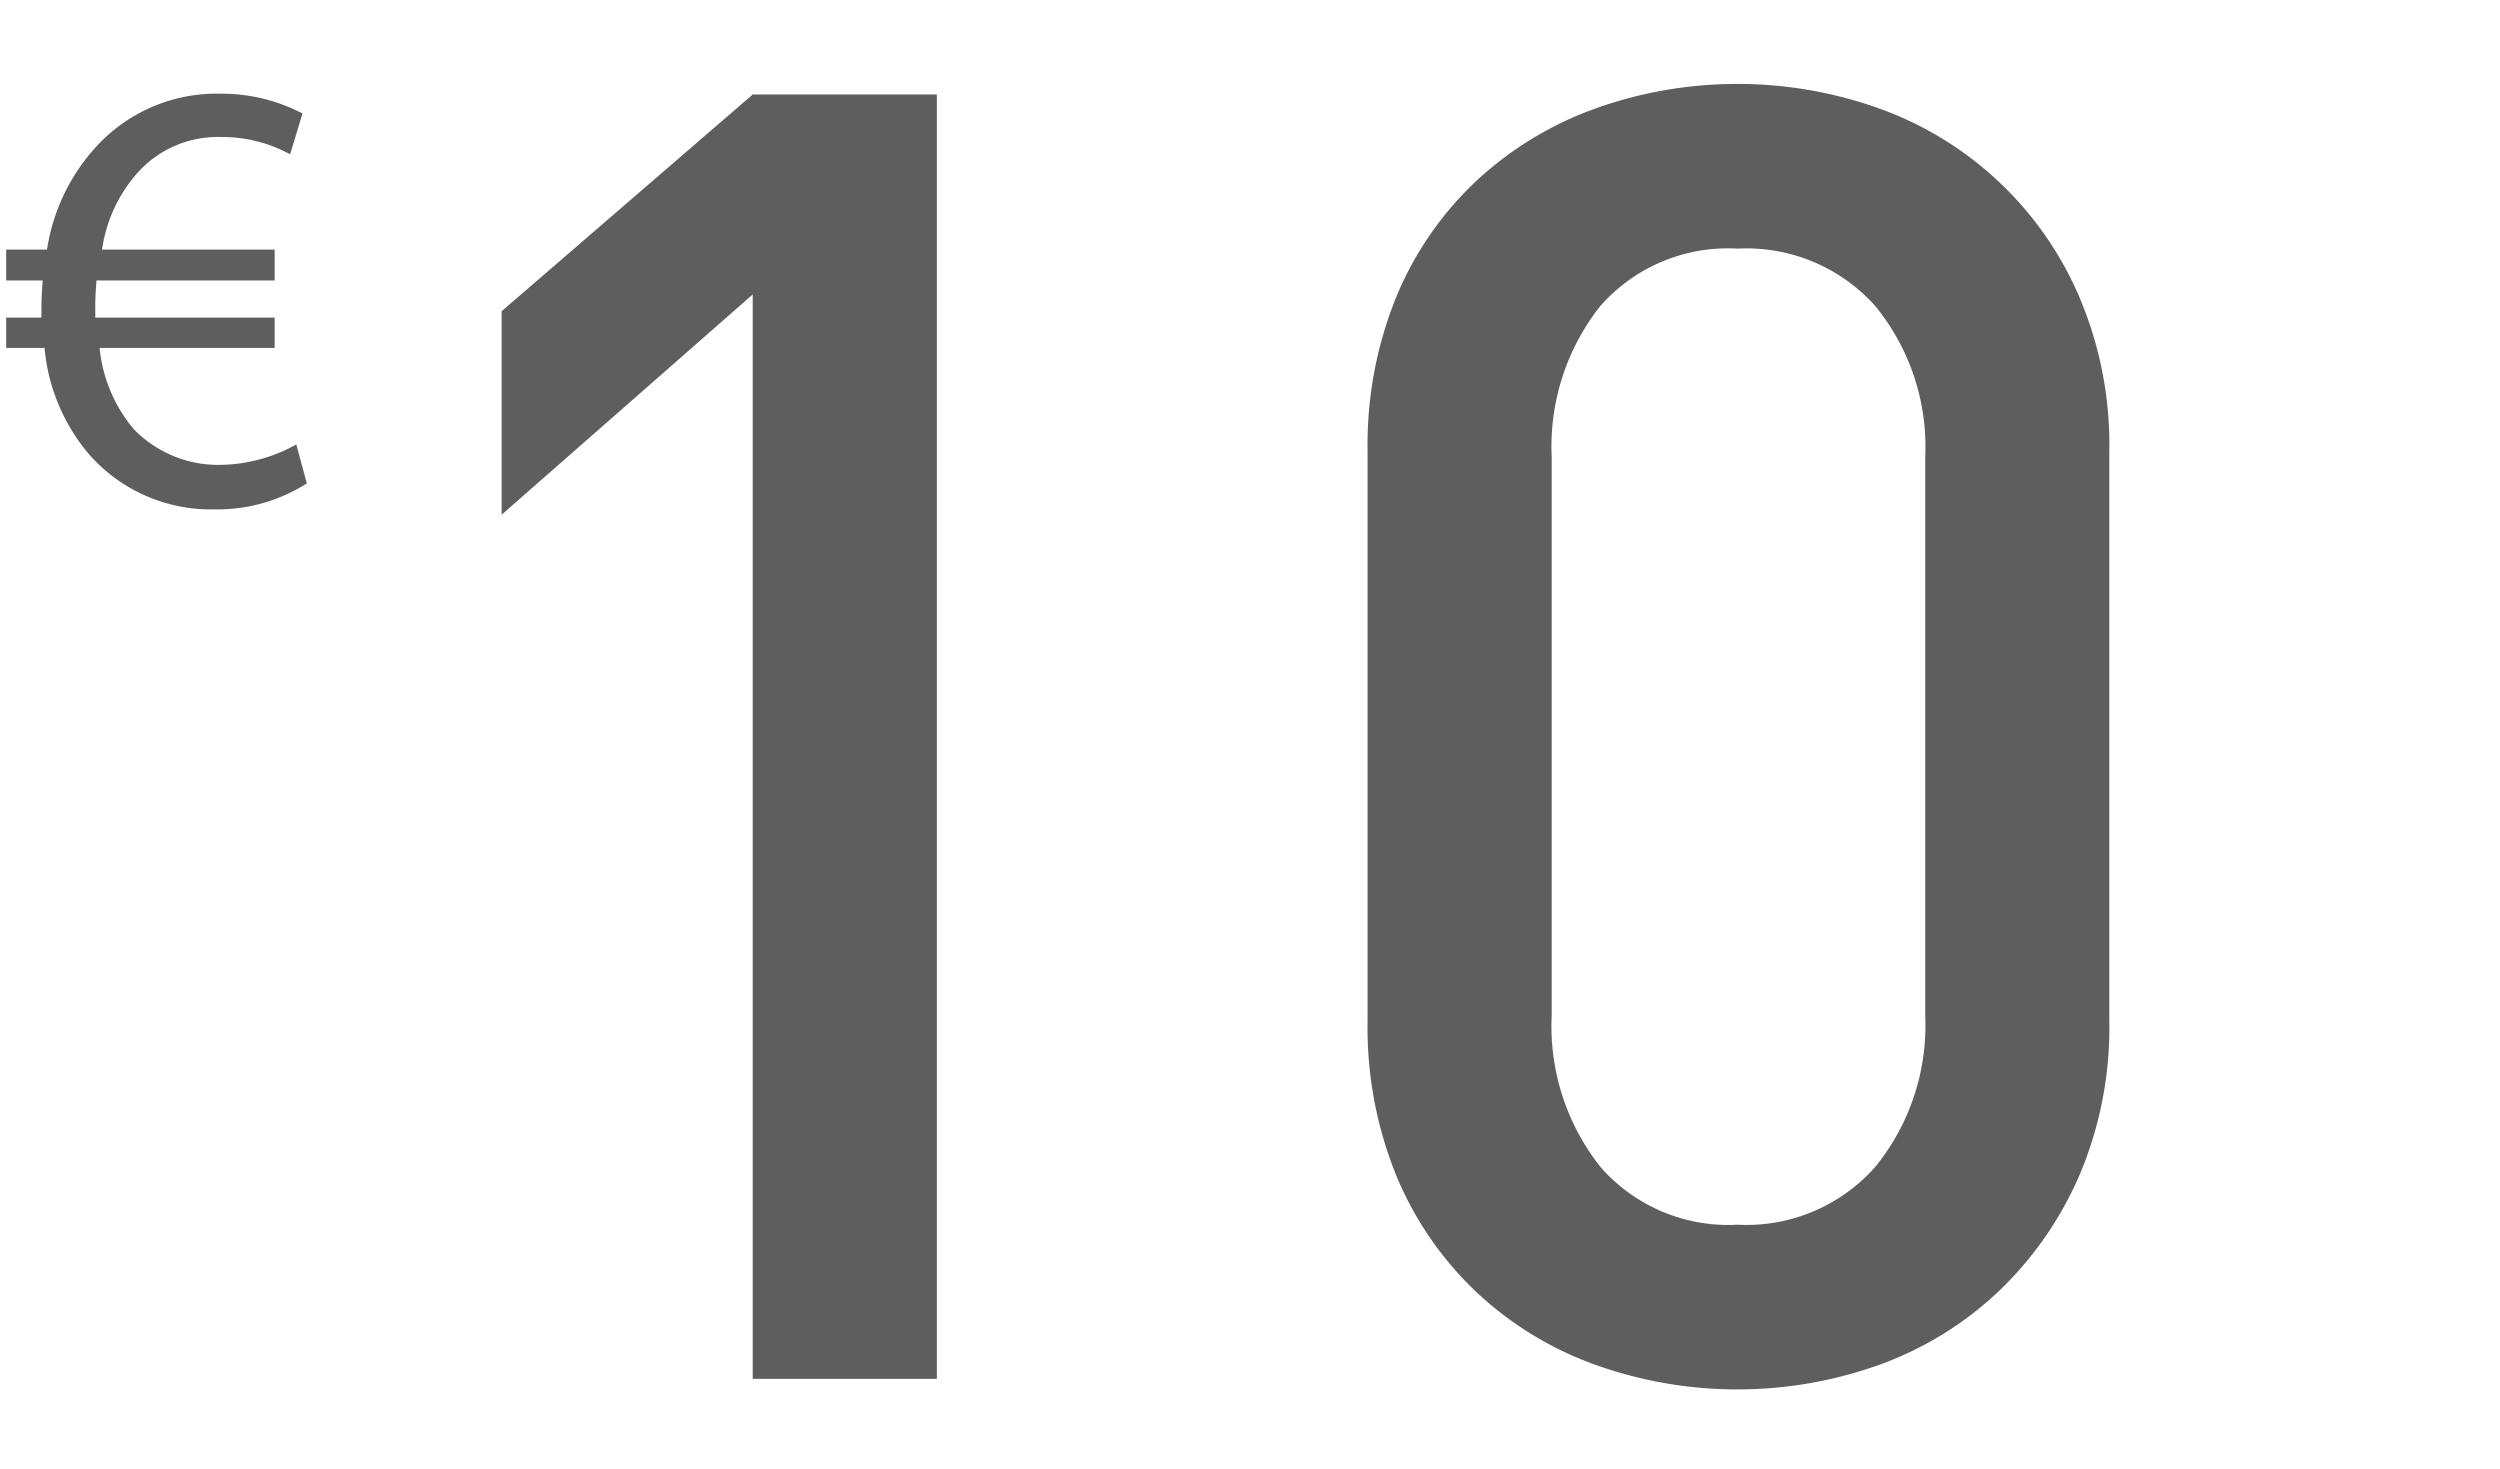 <svg xmlns="http://www.w3.org/2000/svg" width="97" height="57" viewBox="0 0 97 57">
  <defs>
    <style>
      .a {
        fill: #5e5e5e;
      }
    </style>
  </defs>
  <title>gebuehr_1-01</title>
  <g>
    <path class="a" d="M19.464,12.074,29.205,3.666h7.144V53.5H29.205V11.425l-9.741,8.545Z"/>
    <path class="a" d="M53.062,17.509a15.264,15.264,0,0,1,1.11-5.981A12.971,12.971,0,0,1,57.249,7.05,13.461,13.461,0,0,1,61.847,4.23a16.369,16.369,0,0,1,11.125,0,13.34,13.34,0,0,1,7.708,7.297,14.674,14.674,0,0,1,1.162,5.981V39.623a14.669,14.669,0,0,1-1.162,5.981,13.789,13.789,0,0,1-3.128,4.495,13.332,13.332,0,0,1-4.58,2.836,16.361,16.361,0,0,1-11.125,0A13.307,13.307,0,0,1,57.249,50.1a13.149,13.149,0,0,1-3.076-4.495A15.259,15.259,0,0,1,53.062,39.623Zm9.04,27.775A6.592,6.592,0,0,0,67.418,47.519a6.668,6.668,0,0,0,5.349-2.252,8.699,8.699,0,0,0,1.932-5.868V17.733a8.634,8.634,0,0,0-1.932-5.851A6.694,6.694,0,0,0,67.418,9.647a6.581,6.581,0,0,0-5.332,2.235,8.781,8.781,0,0,0-1.88,5.851v21.665A8.792,8.792,0,0,0,62.103,45.284Z"/>
  </g>
  <path class="a" d="M11.905,18.756a6.476,6.476,0,0,1-3.577,1.008,6.291,6.291,0,0,1-4.873-2.136A7.403,7.403,0,0,1,1.728,13.499H.24V12.323H1.608v-.36c0-.384.024-.743.048-1.08H.24V9.684h1.584A7.603,7.603,0,0,1,3.792,5.627,6.327,6.327,0,0,1,8.545,3.635a6.807,6.807,0,0,1,3.192.768l-.48,1.584a5.528,5.528,0,0,0-2.688-.672A4.181,4.181,0,0,0,5.4,6.635,5.67,5.67,0,0,0,3.96,9.684h6.696v1.199H3.744c-.024.312-.048.673-.048,1.009v.432h6.96V13.499H3.864a5.769,5.769,0,0,0,1.32,3.145,4.562,4.562,0,0,0,3.384,1.393,6.229,6.229,0,0,0,2.928-.792Z"/>
</svg>

